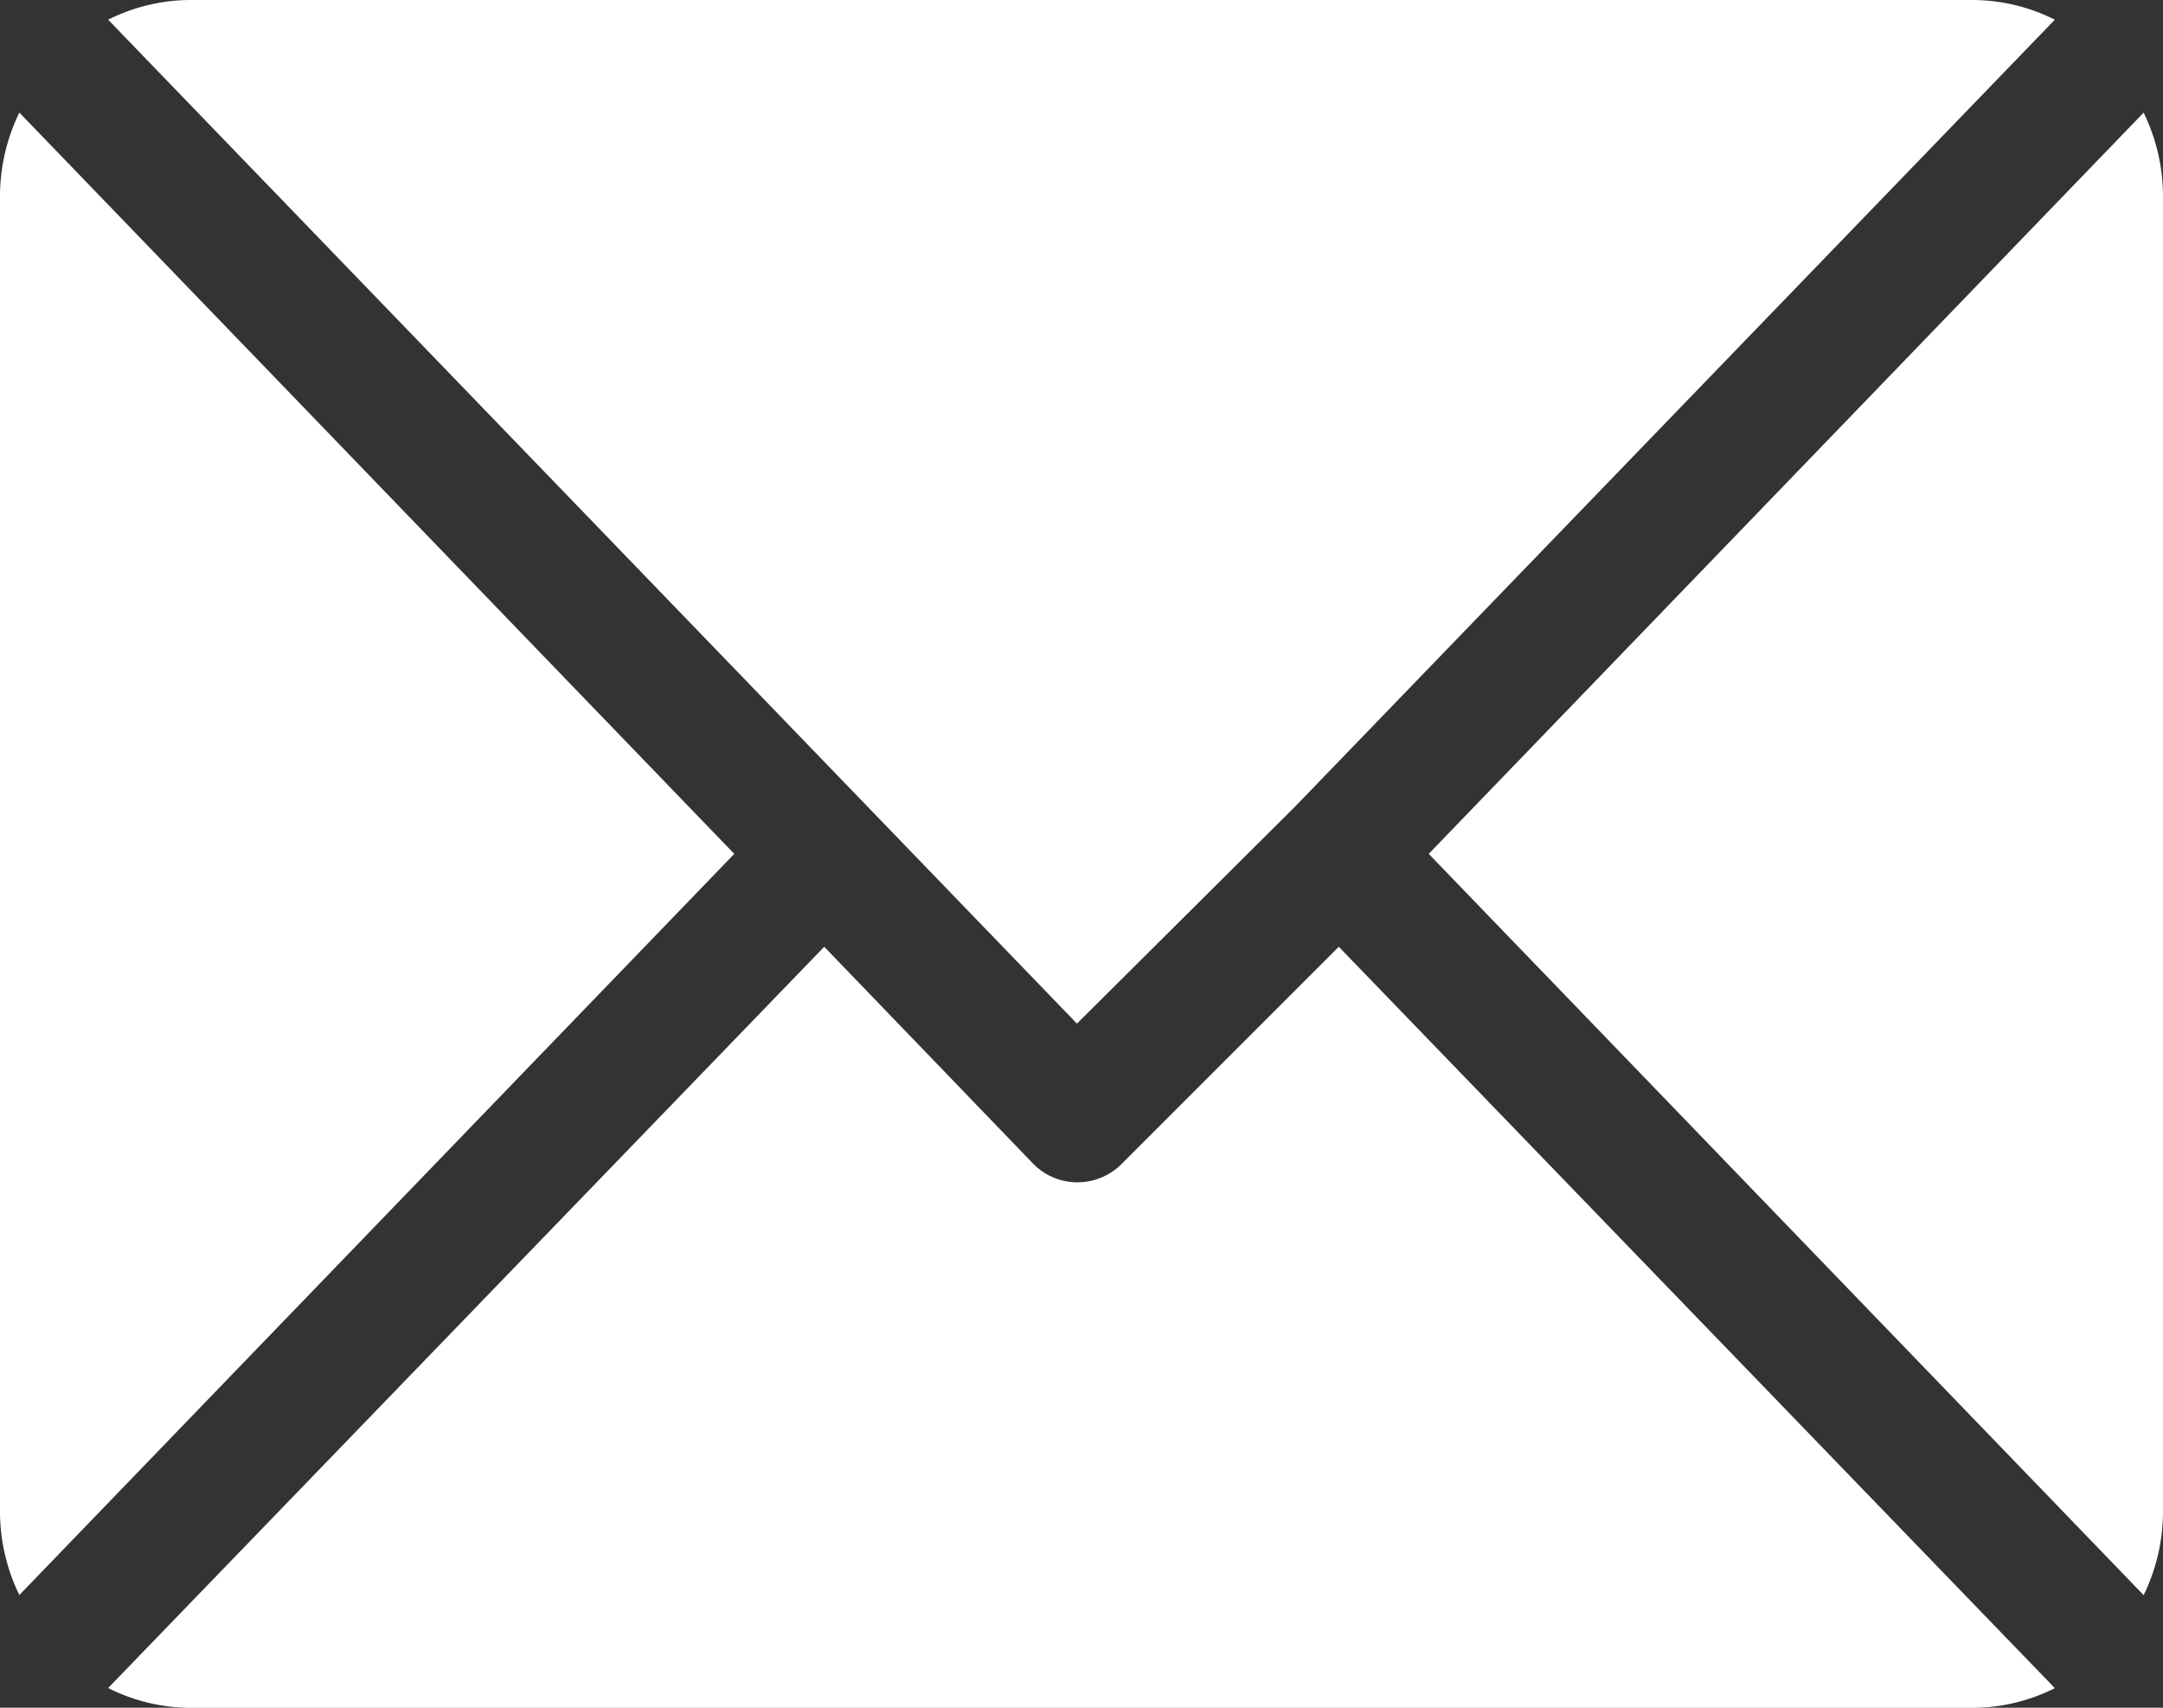 <?xml version="1.0" encoding="UTF-8"?> <svg xmlns="http://www.w3.org/2000/svg" width="19" height="15" viewBox="0 0 19 15"><rect x="0" y="0" width="19" height="15" fill="#333333" stroke="none"/>  <defs> <style> .cls-1 { fill: #fff; fill-rule: evenodd; } </style> </defs> <path id="mail" class="cls-1" d="M1126.33,35h-15.66a1.62,1.62,0,0,0-.72.173l8.51,8.818,1.91-1.9h0l6.68-6.918A1.62,1.62,0,0,0,1126.33,35Zm1.5,0.989-6.28,6.511,6.28,6.511a1.679,1.679,0,0,0,.17-0.742V36.731A1.679,1.679,0,0,0,1127.83,35.99Zm-18.66,0a1.679,1.679,0,0,0-.17.742V48.269a1.679,1.679,0,0,0,.17.741l6.28-6.51Zm11.59,7.327-1.9,1.9a0.549,0.549,0,0,1-.4.169,0.543,0.543,0,0,1-.39-0.169l-1.83-1.9-6.29,6.511a1.62,1.62,0,0,0,.72.174h15.66a1.62,1.62,0,0,0,.72-0.173Z" transform="translate(-1109 -35)"></path> </svg> 